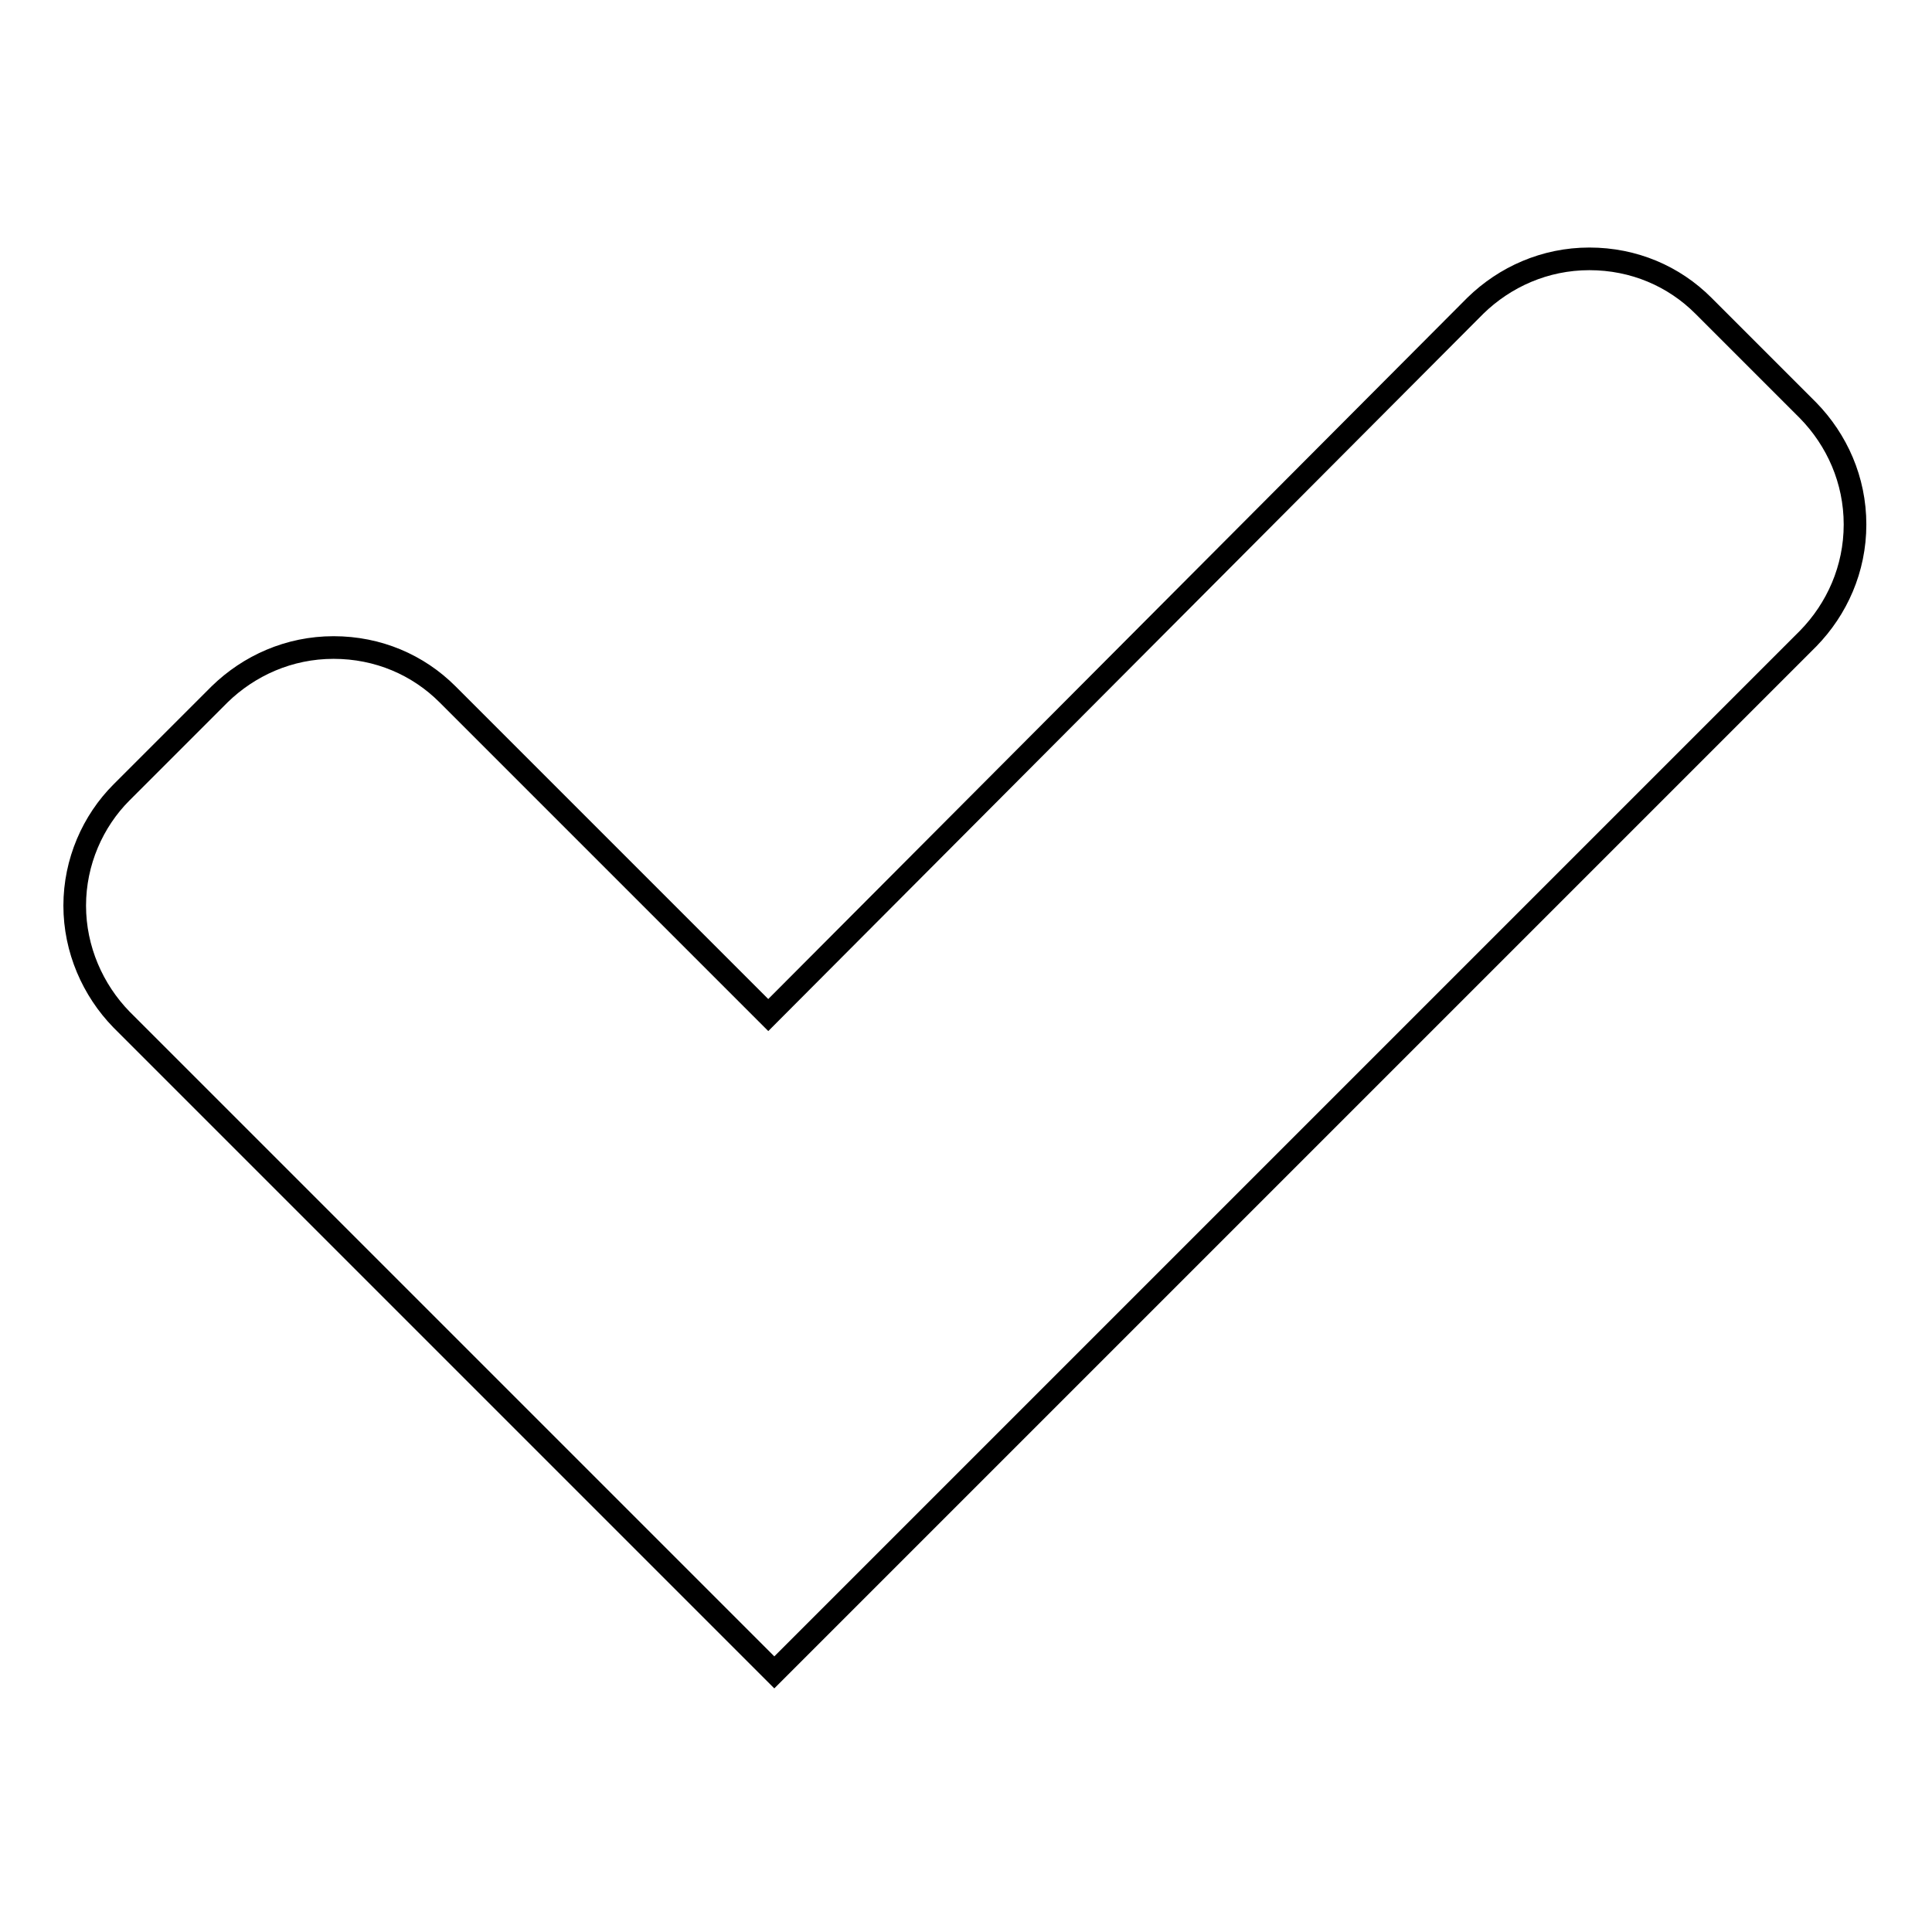<?xml version="1.0" encoding="utf-8"?>
<!-- Svg Vector Icons : http://www.onlinewebfonts.com/icon -->
<!DOCTYPE svg PUBLIC "-//W3C//DTD SVG 1.1//EN" "http://www.w3.org/Graphics/SVG/1.1/DTD/svg11.dtd">
<svg version="1.1" xmlns="http://www.w3.org/2000/svg" xmlns:xlink="http://www.w3.org/1999/xlink" x="0px" y="0px" viewBox="0 0 256 256" enable-background="new 0 0 256 256" xml:space="preserve">
<g><g><path stroke-width="3" fill-opacity="0" stroke="#000000"  d="M101.8,134.5L59.3,92c-3.9-3.9-9.2-6.2-15.1-6.2c-5.9,0-11.2,2.4-15.1,6.2l-13,13c-3.8,3.8-6.2,9.2-6.2,15s2.4,11.2,6.2,15.1l86.5,86.5l137-137c3.8-3.9,6.2-9.2,6.2-15.1c0-5.9-2.4-11.2-6.2-15.1l-13.9-13.9c-3.9-3.9-9.2-6.2-15.1-6.2s-11.2,2.4-15.1,6.2L101.8,134.5z"/></g></g>
</svg>